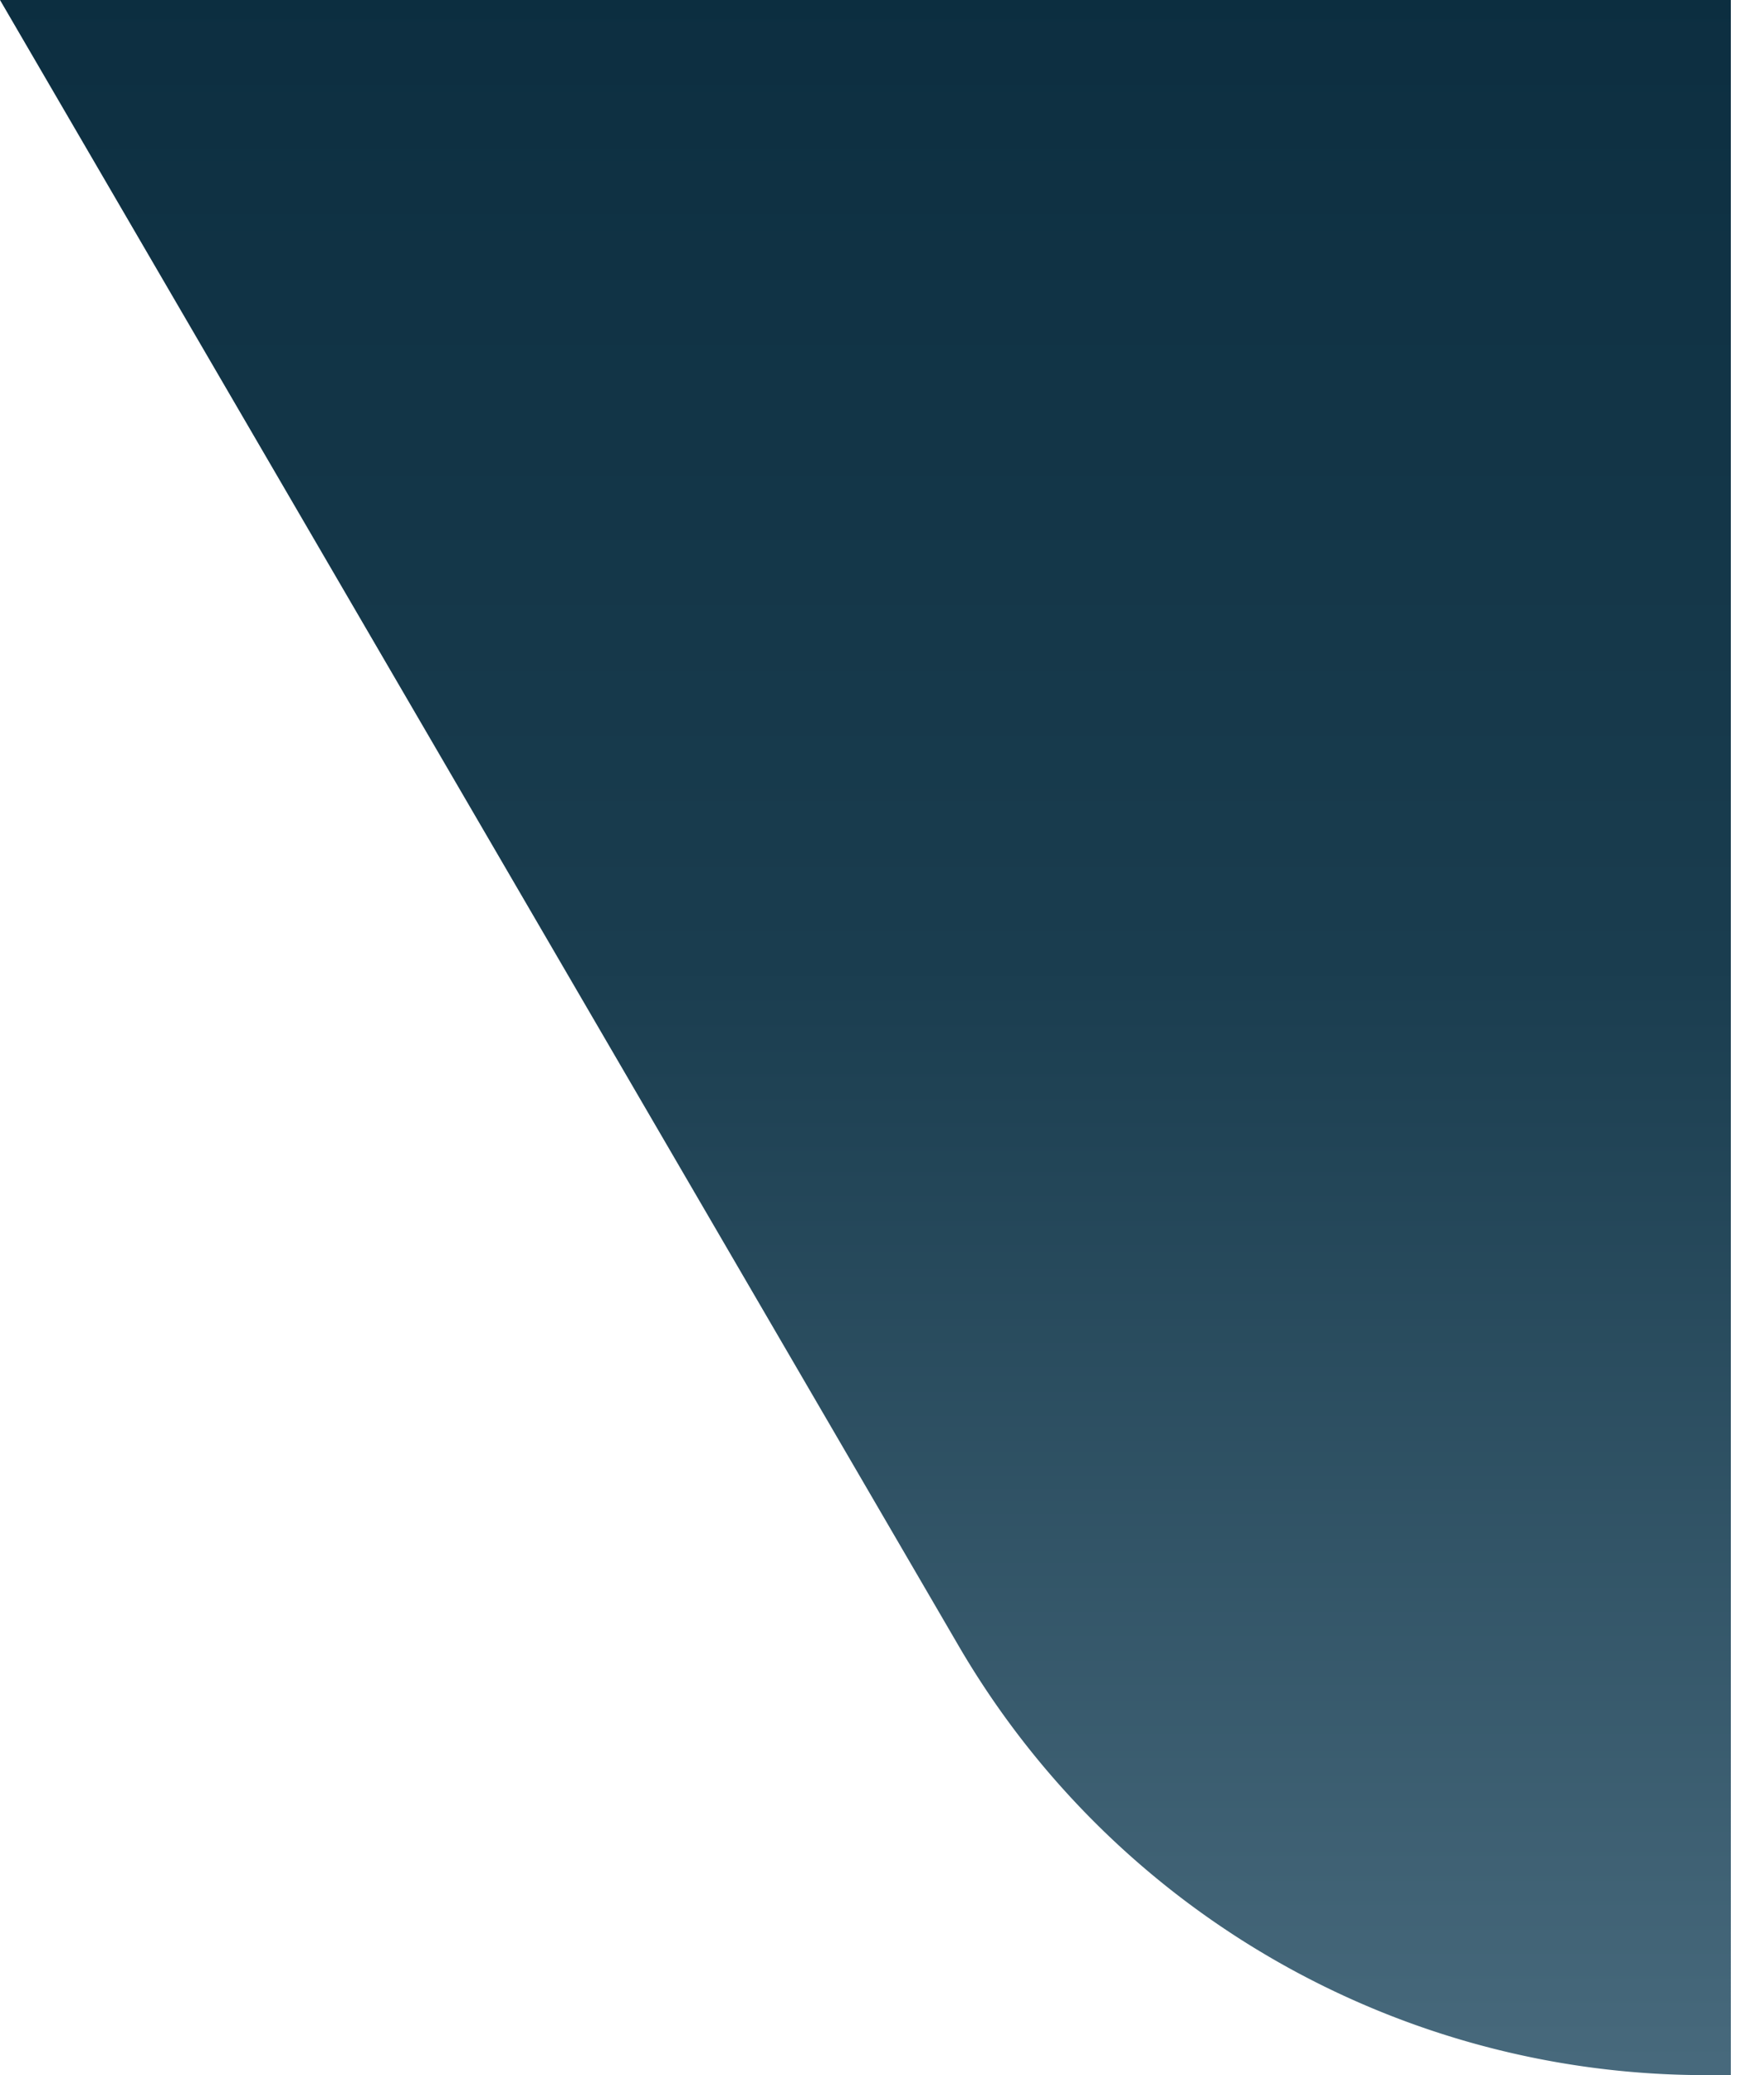 <svg width="51" height="60" viewBox="0 0 51 60" xmlns="http://www.w3.org/2000/svg"><defs><linearGradient x1="50%" y1="0%" x2="50%" y2="100%" id="linearGradient-1"><stop stop-color="#0C2E40" offset="0%"/><stop stop-color="#1A3D4F" offset="46.501%"/><stop stop-color="#486A7D" offset="100%"/></linearGradient></defs><g id="Page-1" stroke="none" stroke-width="1" fill="none" fill-rule="evenodd"><g id="Artboard" fill="url(#linearGradient-1)"><path d="M0 0l27.712 47.582A25 25 0 0049.315 60h.726V0H0z" id="Path"/></g></g></svg>